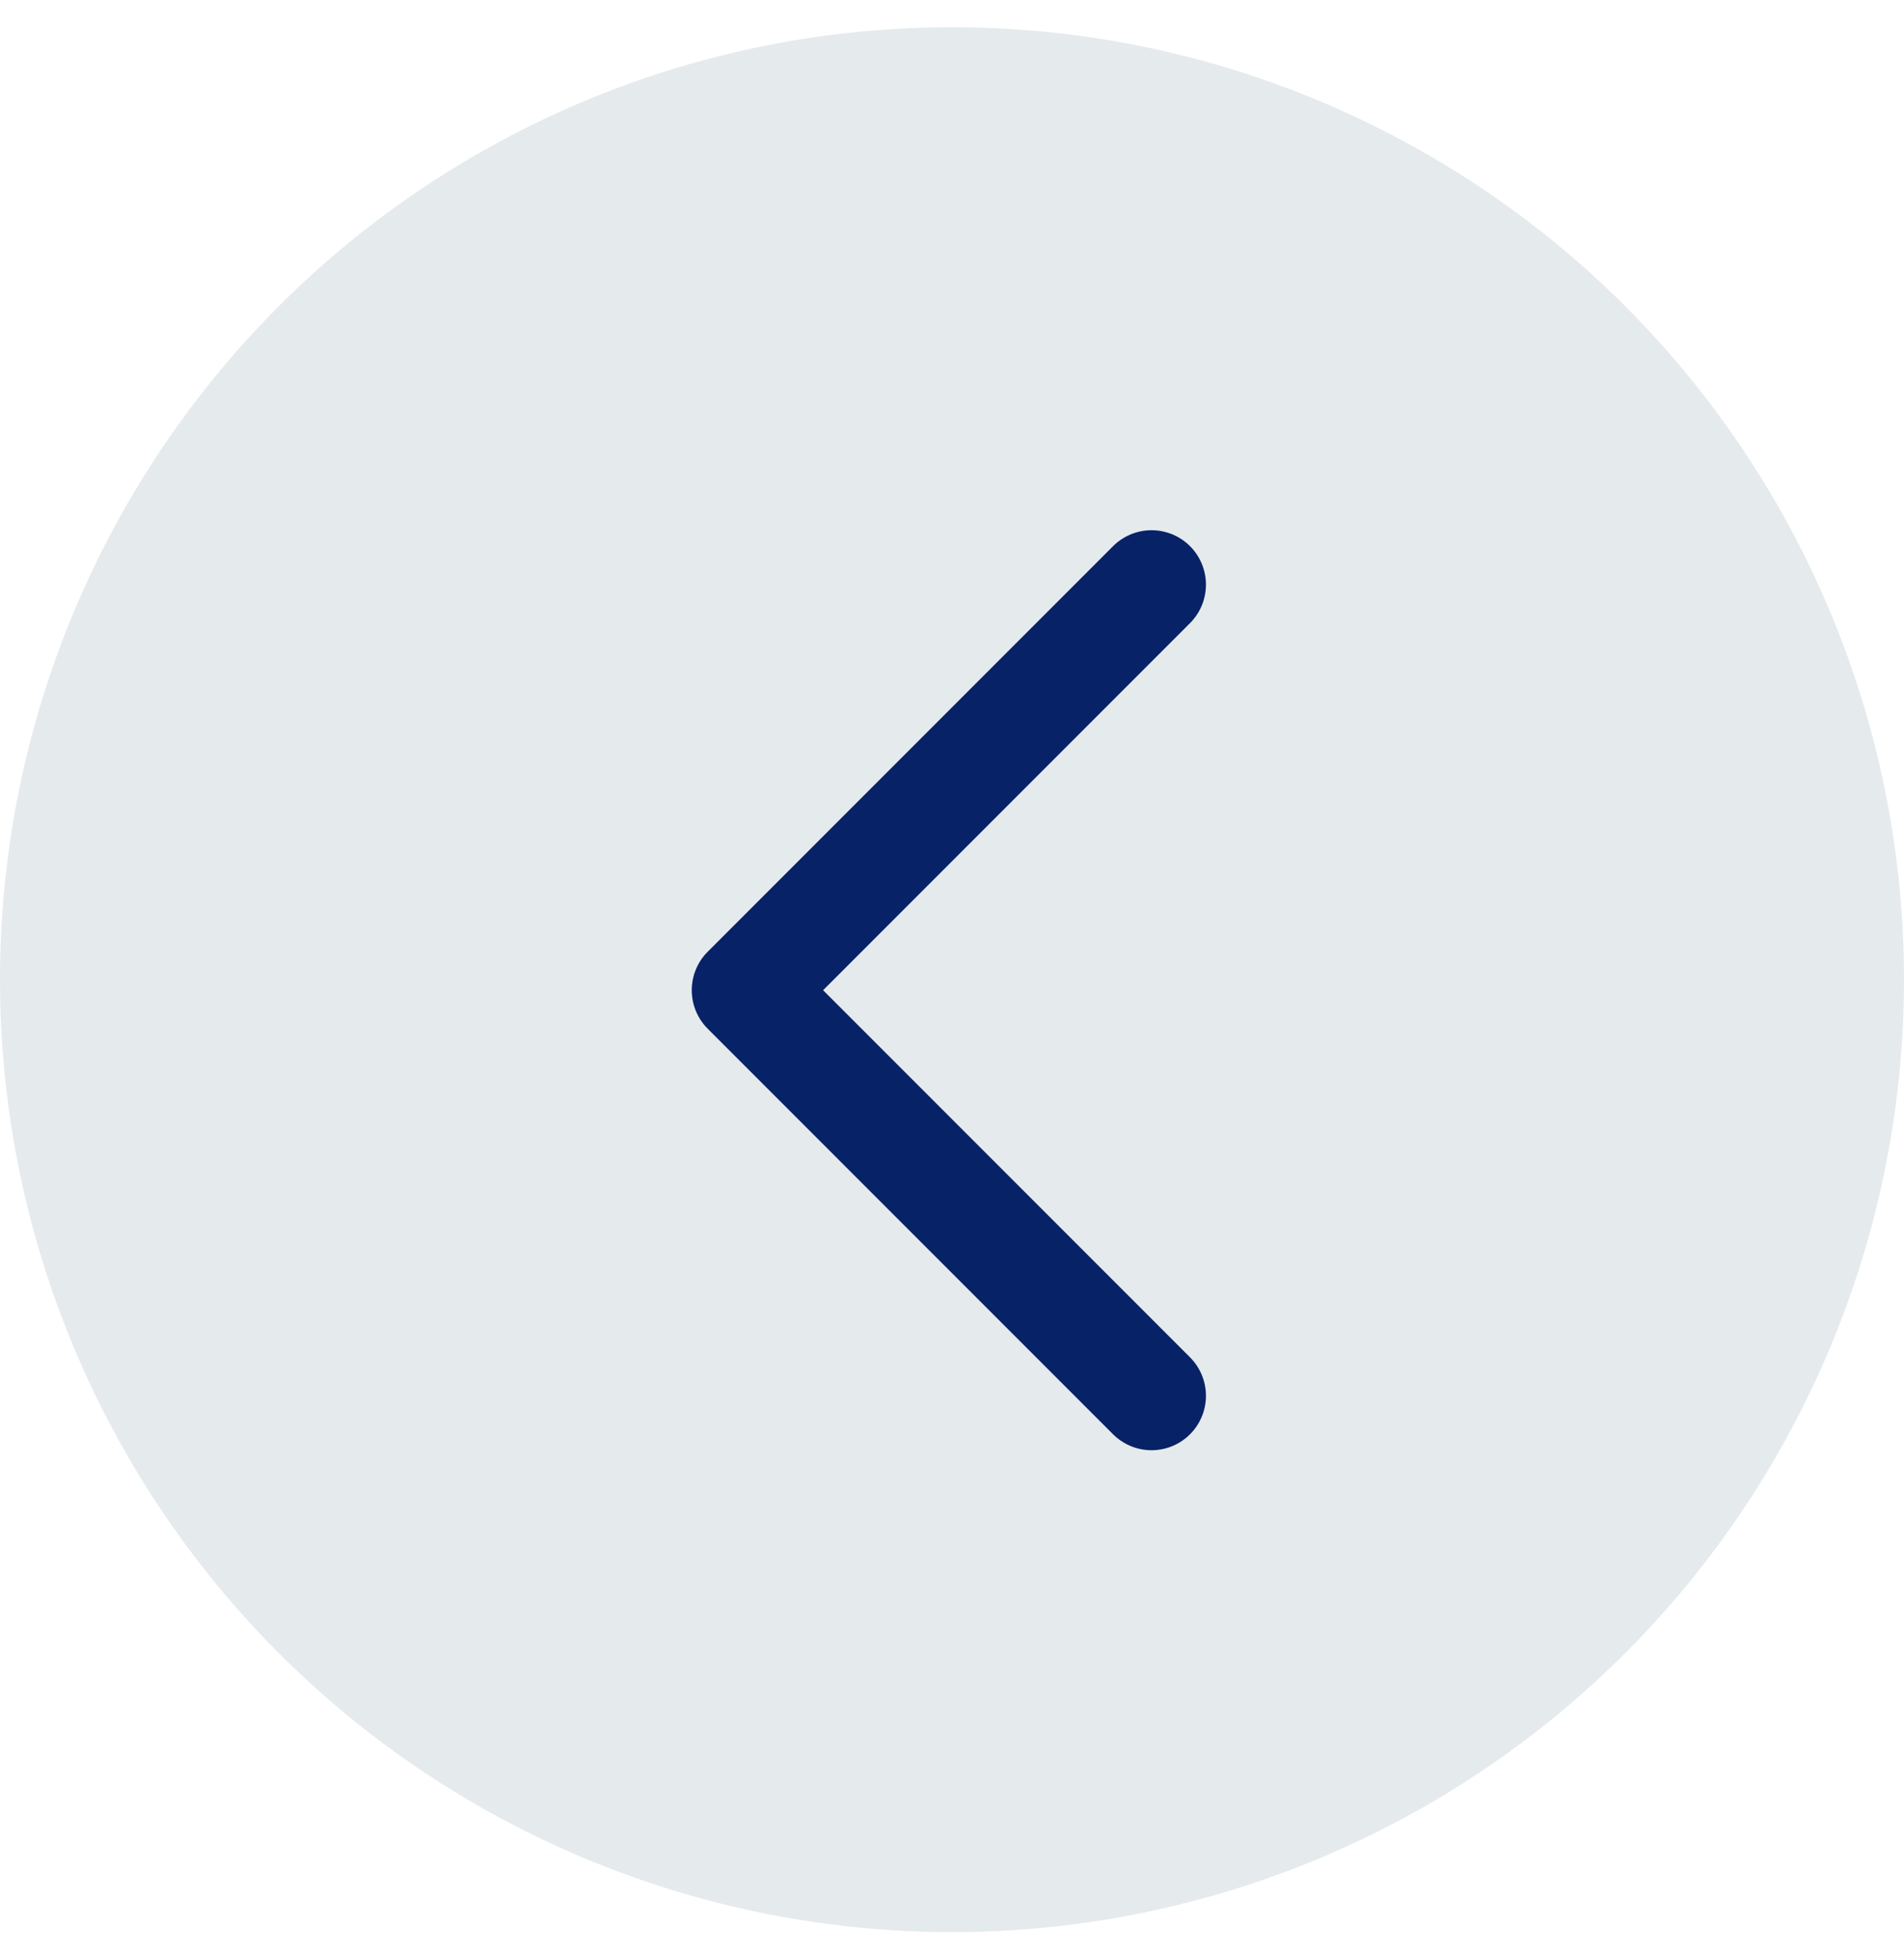 <svg width="35" height="36" viewBox="0 0 35 36" fill="none" xmlns="http://www.w3.org/2000/svg">
<circle r="17.5" transform="matrix(-1 0 0 1 17.5 18)" fill="#E5EAED"/>
<path d="M21.168 10.742L13.716 18.194L21.168 25.646" stroke="#082267" stroke-width="2" stroke-linecap="round" stroke-linejoin="round"/>
</svg>

